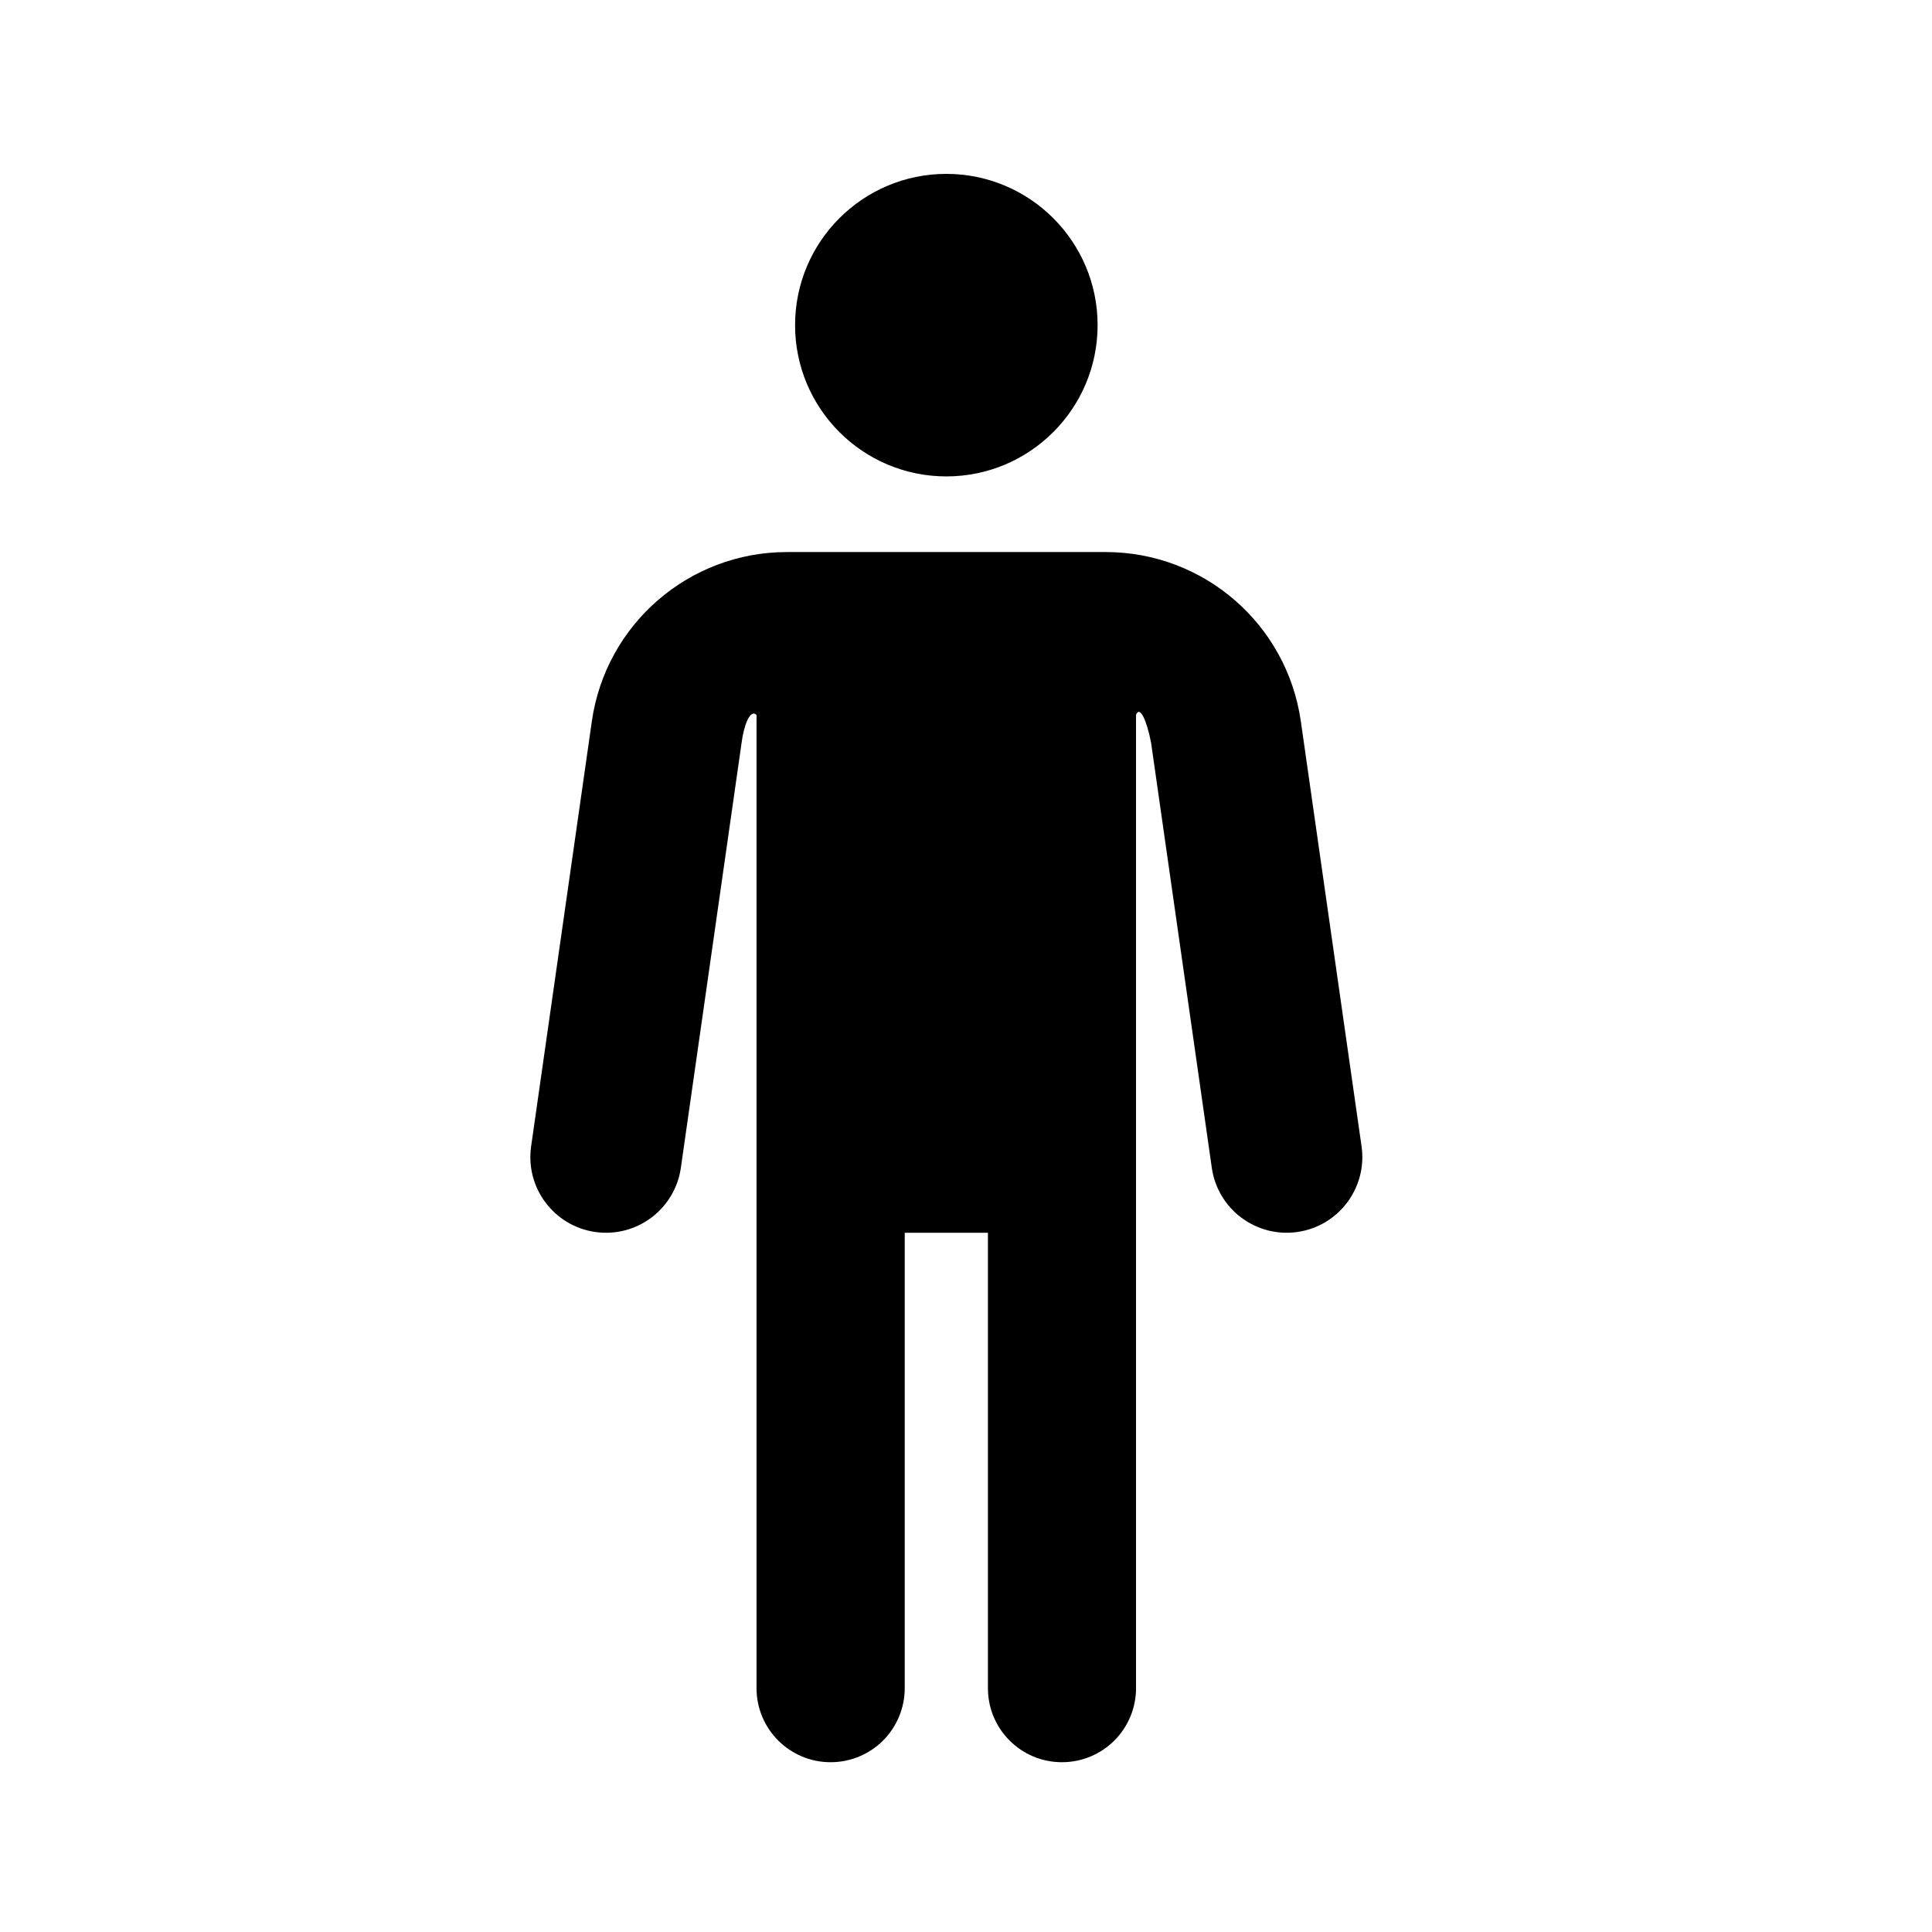 <?xml version="1.0" encoding="UTF-8"?>
<!-- Uploaded to: SVG Repo, www.svgrepo.com, Generator: SVG Repo Mixer Tools -->
<svg fill="#000000" width="800px" height="800px" version="1.1" viewBox="144 144 512 512" xmlns="http://www.w3.org/2000/svg">
 <path d="m437.02 290.3h-84.465c-25.992 0-48.031 19.109-51.711 44.844-5.84 40.879-16.094 112.67-16.094 112.67-1.562 10.953 6.055 21.113 17.008 22.676 10.953 1.566 21.113-6.051 22.676-17.004l16.098-112.66c0.551-4.359 2.195-9.031 3.957-7.367v257.92c0 10.836 8.789 19.625 19.621 19.625h0.031c5.203 0 10.195-2.066 13.883-5.742 3.676-3.691 5.742-8.68 5.742-13.883v-120.68h22.047v120.7c0 10.824 8.777 19.605 19.602 19.605h0.039c5.191 0 10.184-2.066 13.859-5.742 3.68-3.68 5.746-8.66 5.746-13.863v-257.97c1.02-2.566 2.863 1.574 3.988 7.398l16.094 112.66c1.562 10.953 11.727 18.57 22.68 17.004 10.953-1.562 18.57-11.723 17.008-22.676 0 0-10.254-71.789-16.098-112.67-3.676-25.734-25.715-44.844-51.711-44.844zm-42.23-100.22c22.125 0 40.086 17.957 40.086 40.086 0 22.129-17.961 40.086-40.086 40.086-22.129 0-40.086-17.957-40.086-40.086 0-22.129 17.957-40.086 40.086-40.086z" fill-rule="evenodd"/>
</svg>
